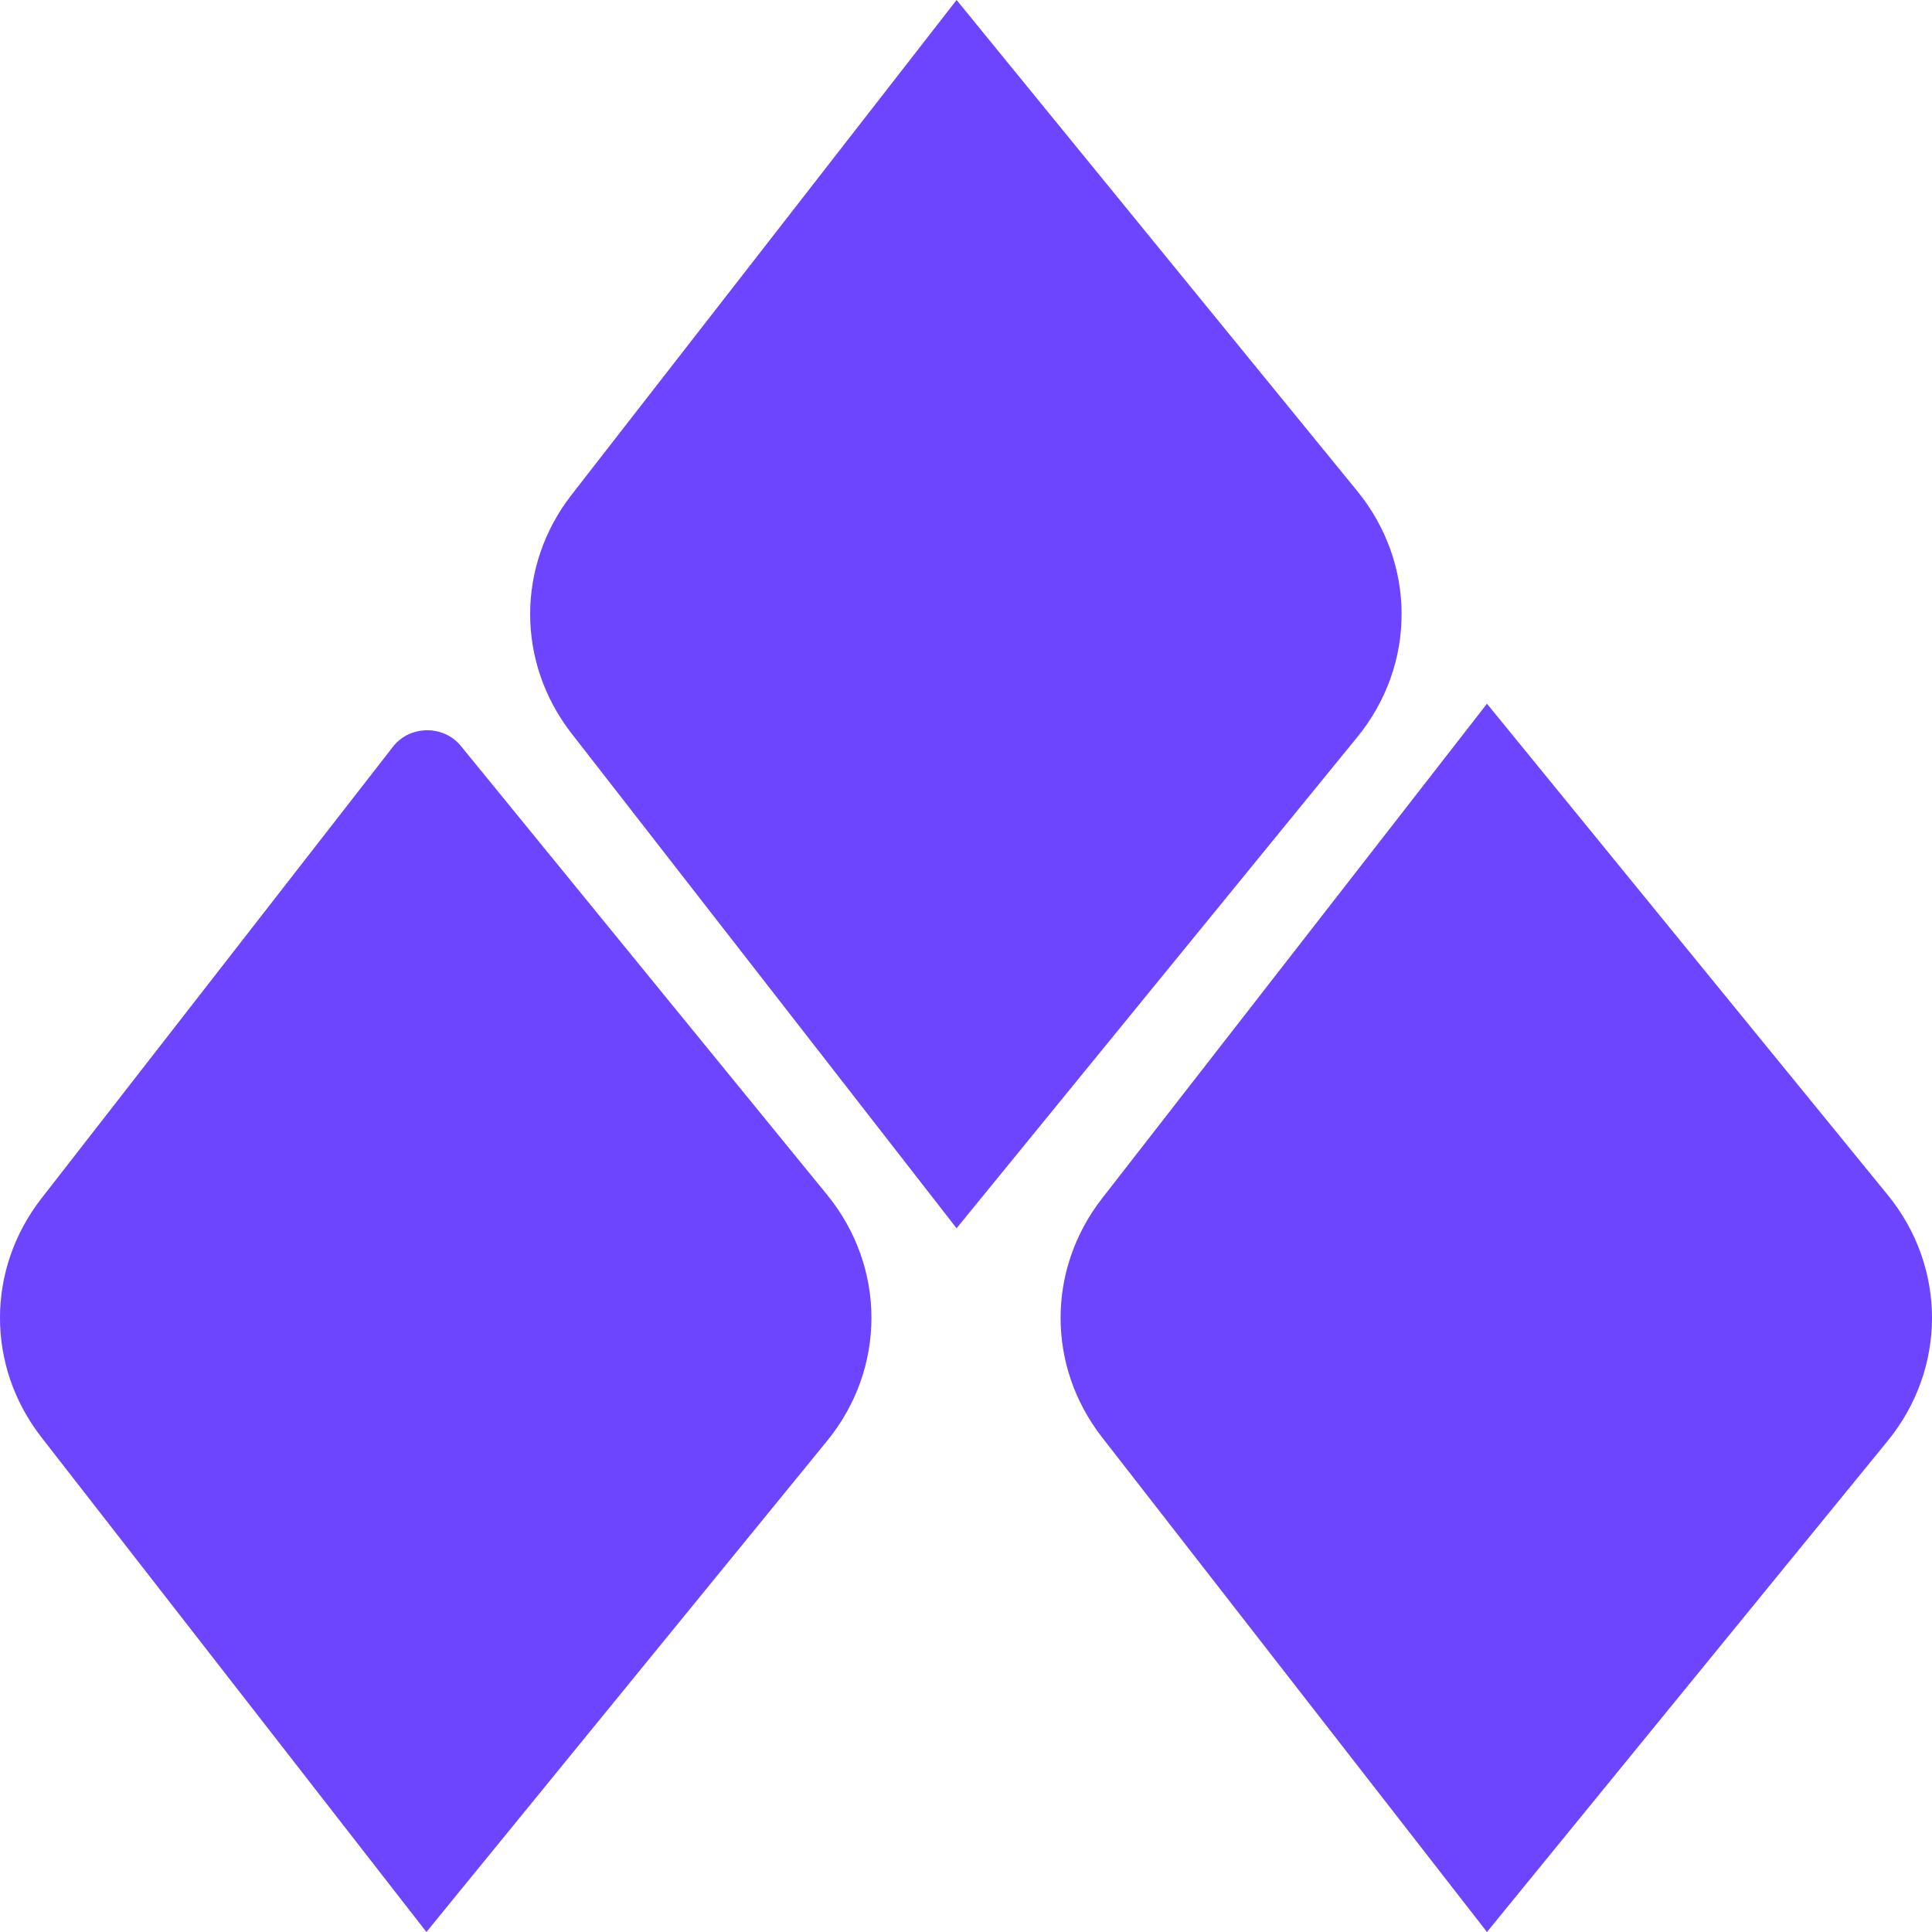 <svg width="32" height="32" viewBox="0 0 32 32" fill="none" xmlns="http://www.w3.org/2000/svg">
<g clip-path="url(#clip0_144_338)">
<path d="M9.468 12.15C8.552 10.974 8.552 9.37 9.468 8.194L15.844 0L22.48 8.133C23.46 9.334 23.46 11.01 22.48 12.21L15.844 20.344L9.468 12.15Z" fill="#6D45FF"/>
<path d="M0.686 23.806C-0.229 22.63 -0.229 21.026 0.686 19.85L6.51 12.367C6.787 12.01 7.347 12.004 7.633 12.355L13.699 19.789C14.679 20.99 14.679 22.666 13.699 23.866L7.063 32L0.686 23.806Z" fill="#6D45FF"/>
<path d="M18.253 23.806C17.338 22.63 17.338 21.026 18.253 19.85L24.629 11.656L31.265 19.79C32.245 20.99 32.245 22.666 31.265 23.867L24.629 32L18.253 23.806Z" fill="#6D45FF"/>
</g>
<defs>
<clipPath id="clip0_144_338">
<rect width="32" height="32" fill="white"/>
</clipPath>
</defs>
</svg>
